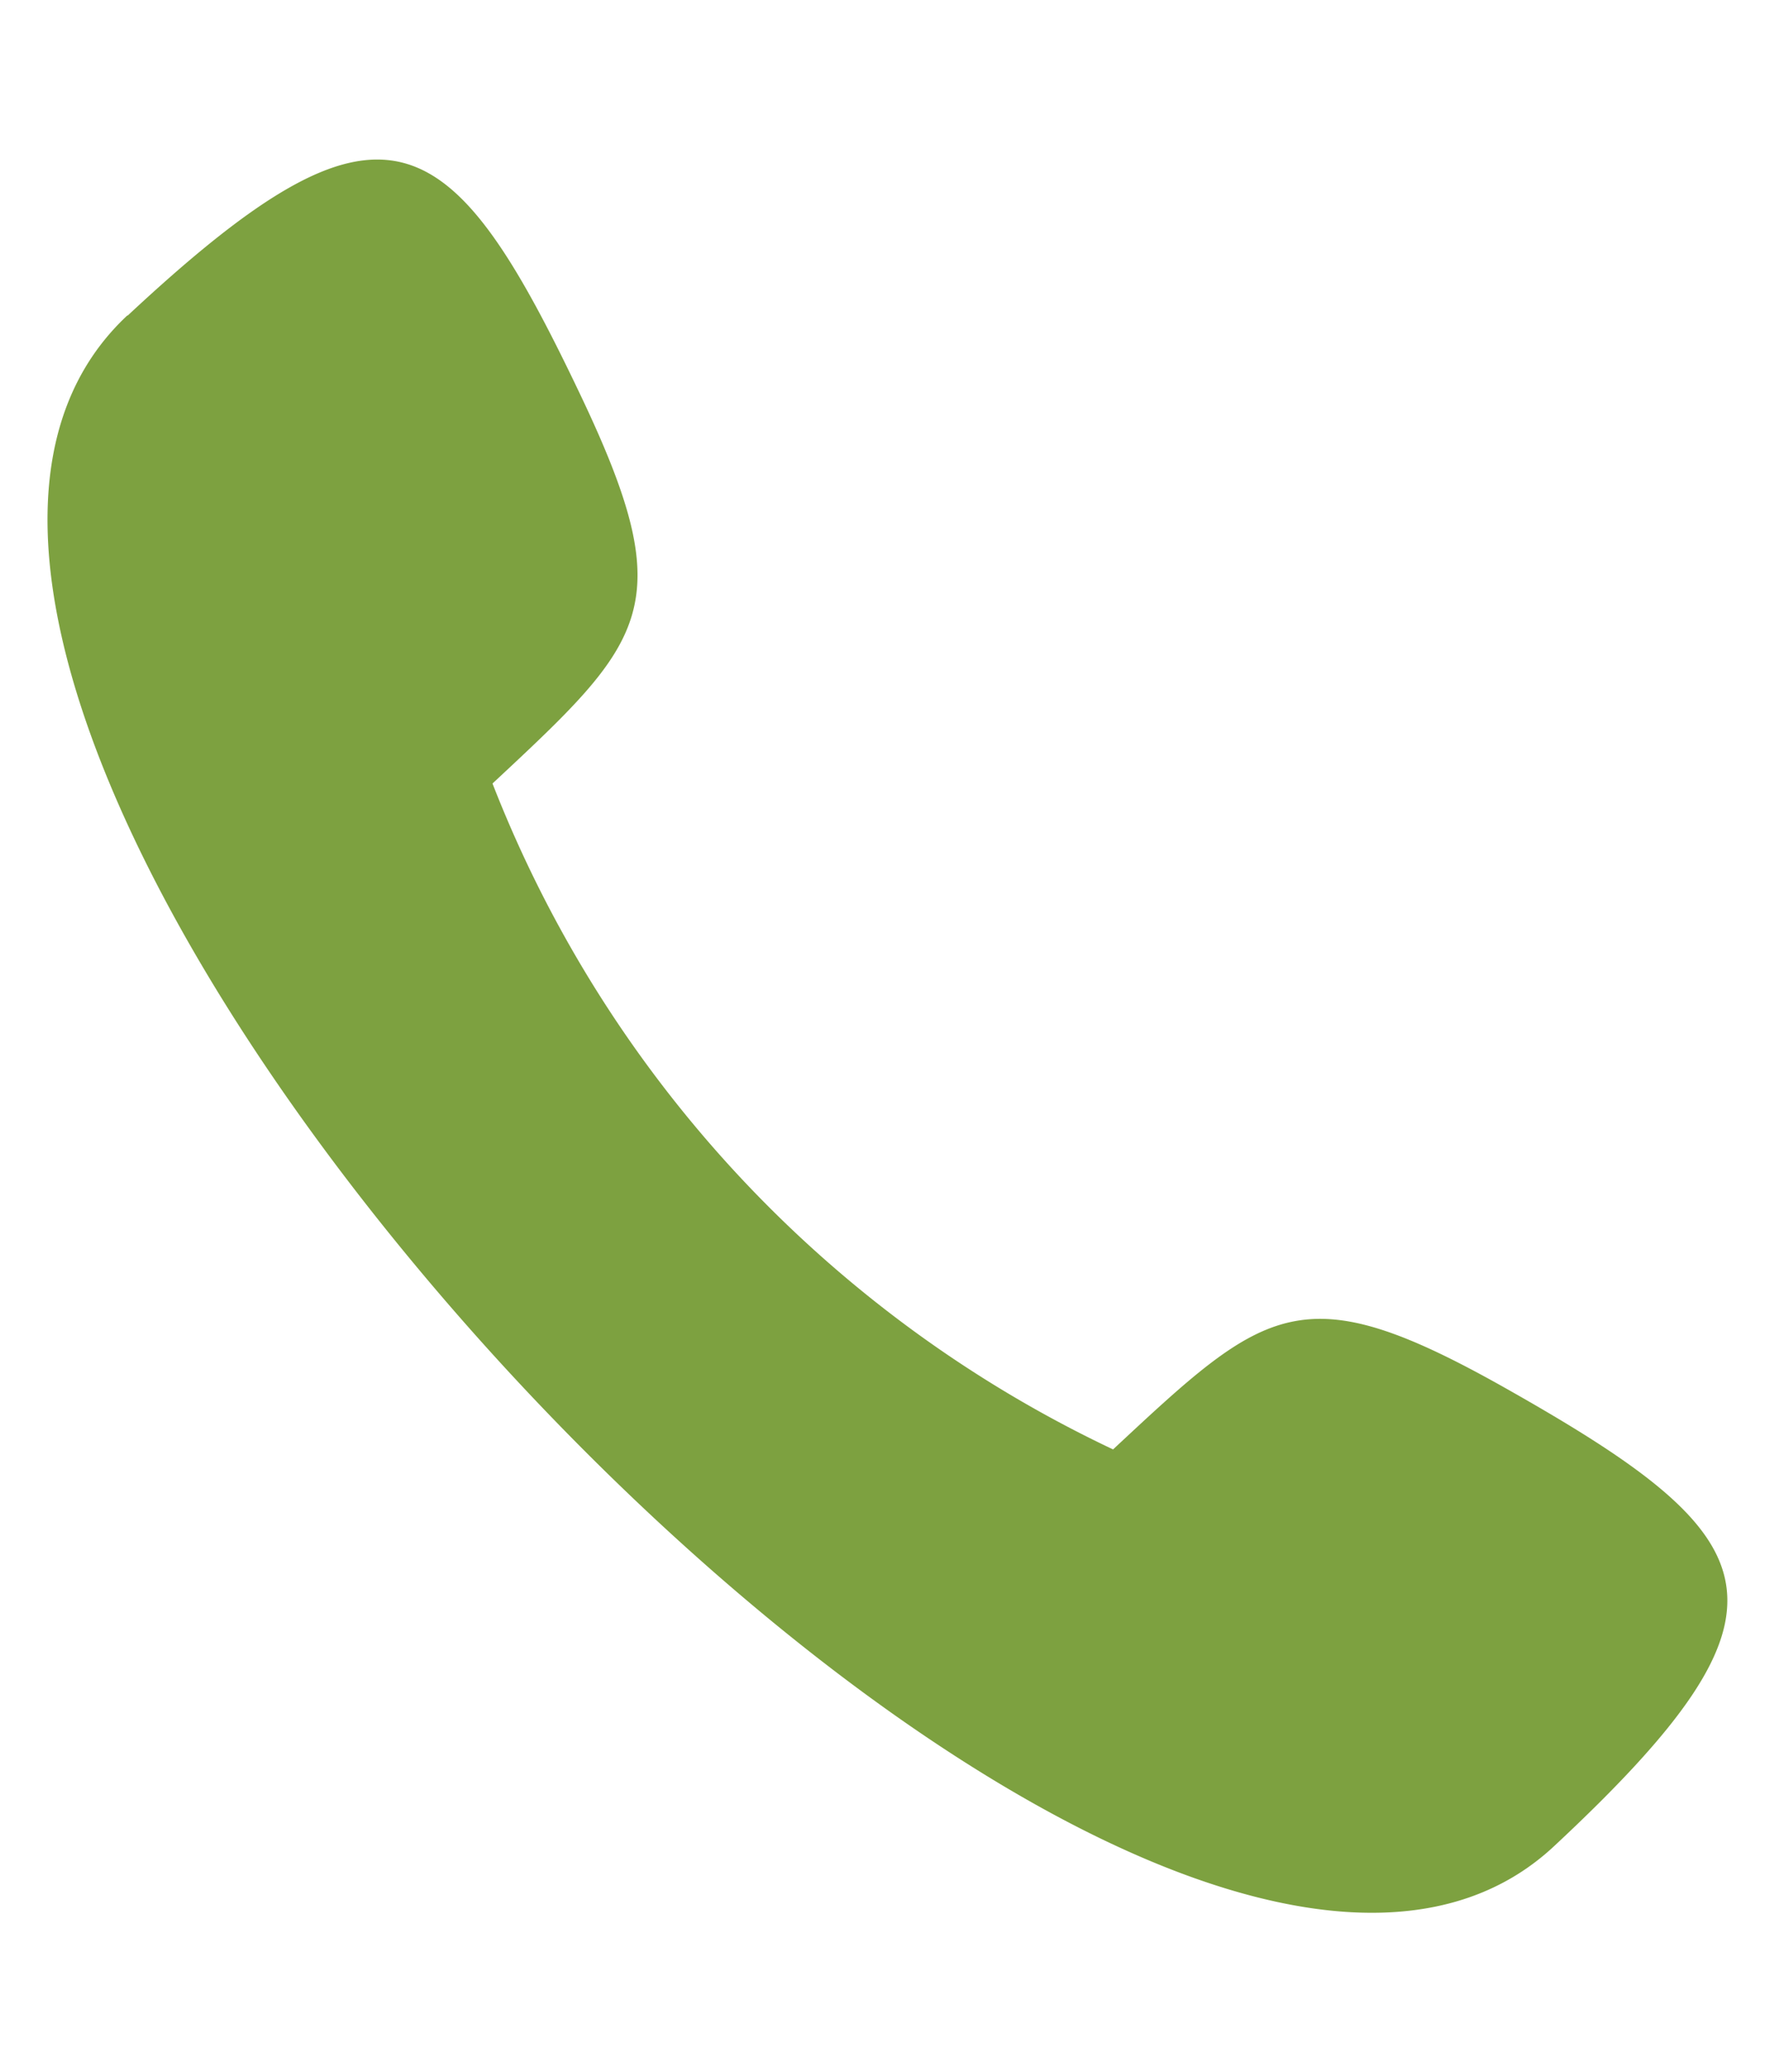 <?xml version="1.0" encoding="utf-8"?><svg xmlns="http://www.w3.org/2000/svg" width="22.557" height="26.467" viewBox="0 0 22.557 26.467"><defs><style>.a{fill:#7da140;fill-rule:evenodd;}</style></defs><g transform="translate(-14.174 -0.355) rotate(-8)"><path class="a" d="M15.041,6.543c3.663-2.565,4.419-1.92,5.595,1.826.894,2.849.384,3.206-1.809,4.741a15.718,15.718,0,0,0,6.67,9.526c2.193-1.535,2.7-1.893,5.074-.078,3.118,2.386,3.466,3.317-.2,5.882-6.157,4.311-21.489-17.586-15.333-21.9Z" transform="translate(0 0)"/></g></svg>